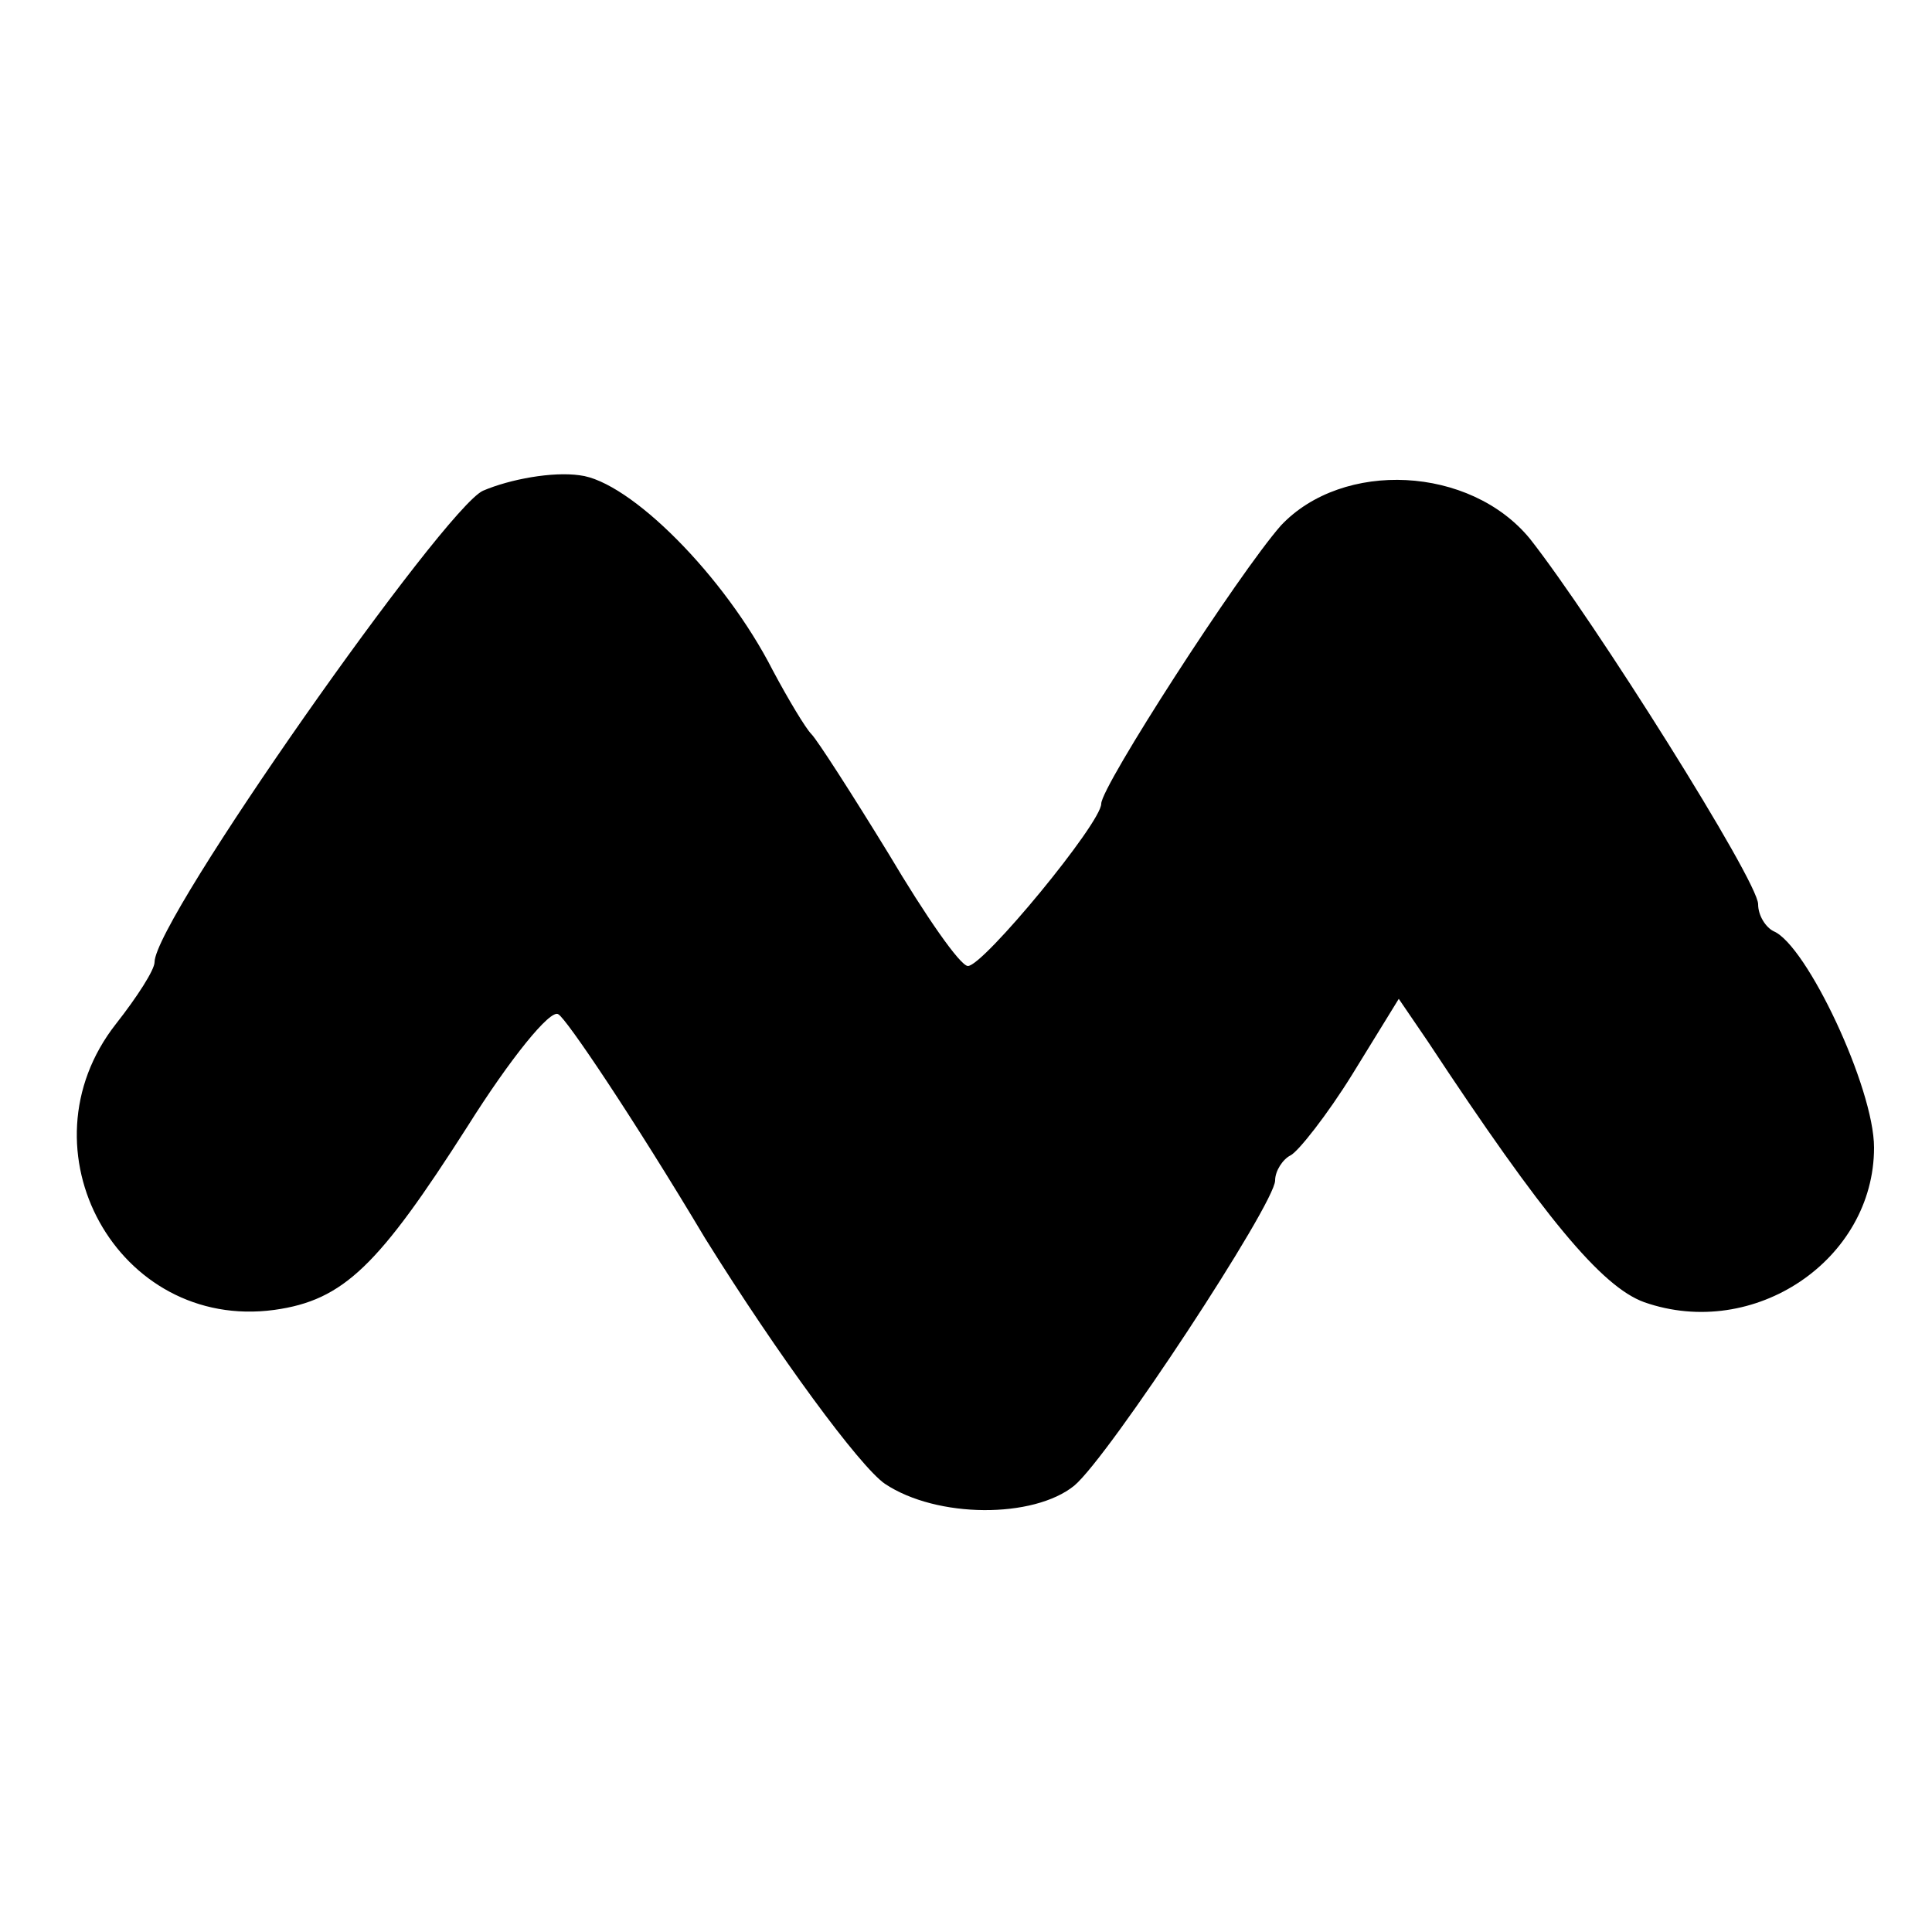 <?xml version="1.0" standalone="no"?>
<!DOCTYPE svg PUBLIC "-//W3C//DTD SVG 20010904//EN"
 "http://www.w3.org/TR/2001/REC-SVG-20010904/DTD/svg10.dtd">
<svg version="1.0" xmlns="http://www.w3.org/2000/svg"
 width="100pt" height="100pt" viewBox="0 0 100 100"
 preserveAspectRatio="xMidYMid meet">
<g transform="translate(0,100) scale(0.1,-0.1)"
fill="#000000" stroke="none">
<path d="M250 746 c-20 -9 -170 -222 -170 -244 0 -4 -9 -18 -20 -32 -51 -65 1
-159 82 -148 36 5 54 23 100 95 22 35 43 61 47 58 4 -2 39 -54 76 -116 38 -61
80 -118 93 -127 27 -18 77 -18 98 -1 18 15 104 146 104 158 0 5 4 11 8 13 4 2
19 21 32 42 l24 39 15 -22 c60 -91 90 -127 112 -135 57 -20 119 22 119 80 0
31 -35 105 -52 112 -4 2 -8 8 -8 14 0 12 -85 147 -118 189 -31 38 -97 41 -129
7 -22 -25 -93 -135 -93 -144 0 -10 -61 -84 -69 -84 -4 0 -22 26 -41 58 -19 31
-37 59 -40 62 -3 3 -12 18 -20 33 -25 49 -74 98 -100 101 -14 2 -36 -2 -50 -8z"/>
</g>
</svg>
